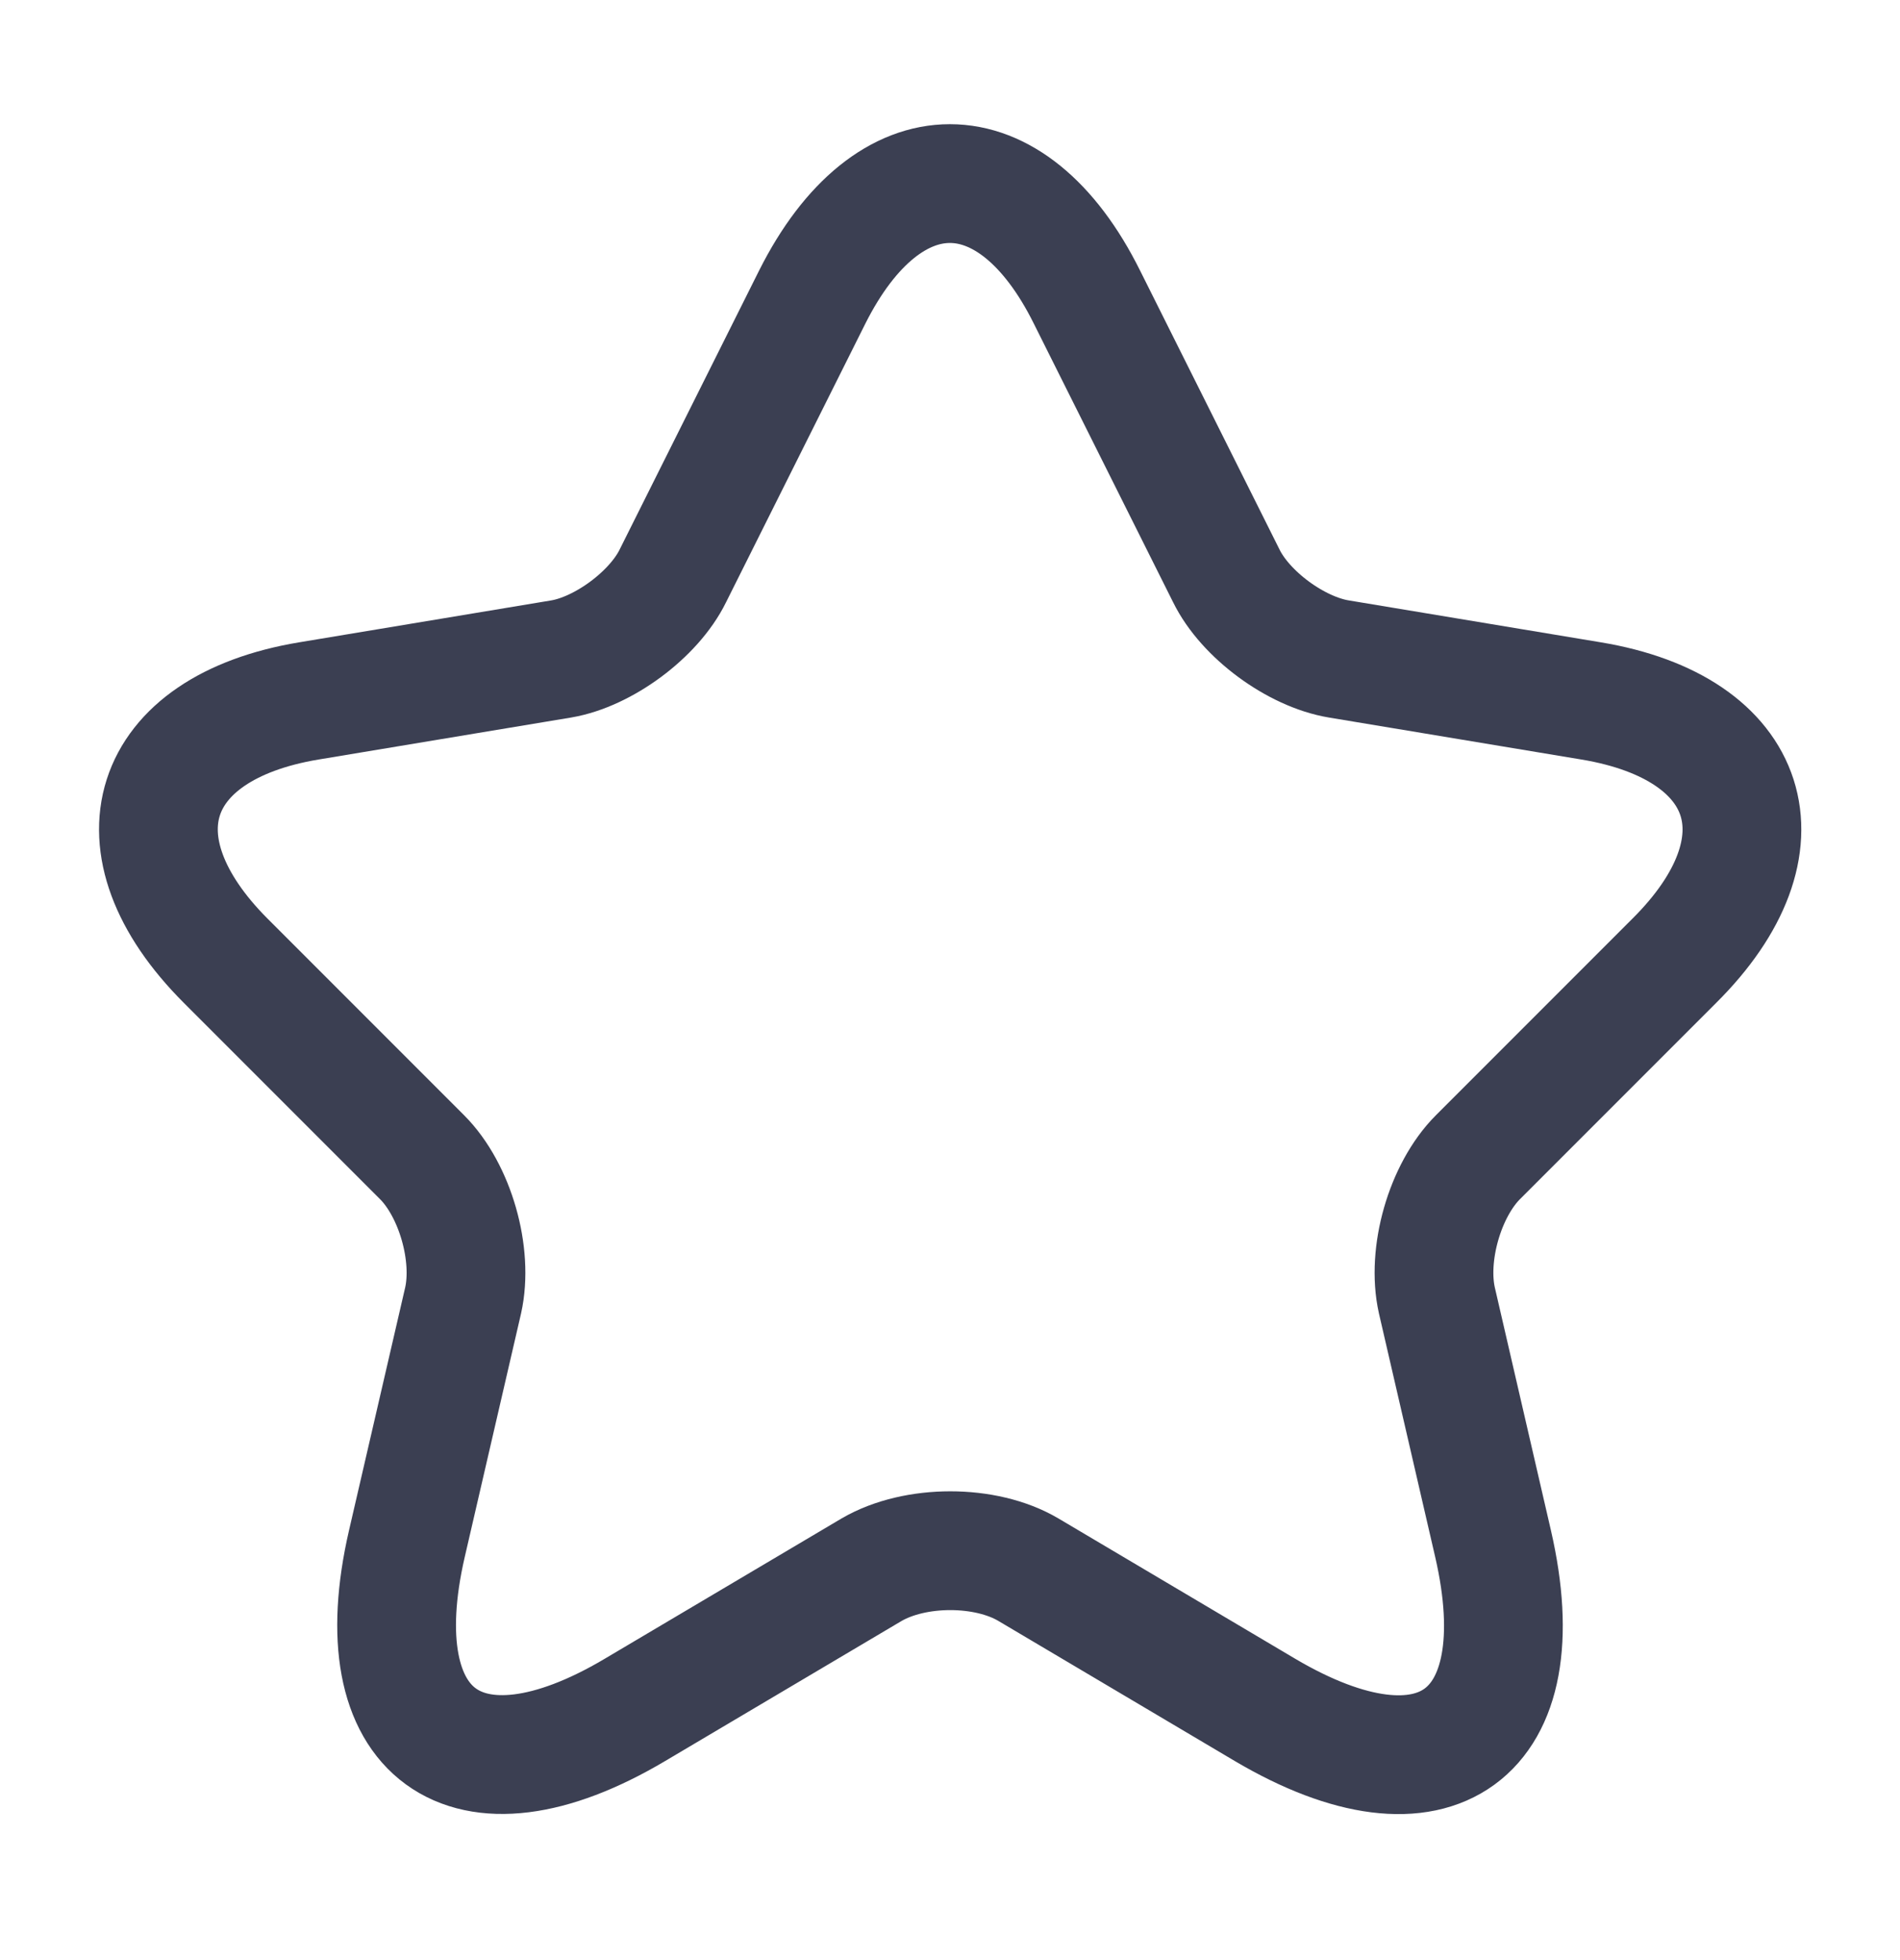 <svg width="32" height="33" viewBox="0 0 32 33" fill="none" xmlns="http://www.w3.org/2000/svg">
<path d="M18.306 5.001L20.653 9.694C20.973 10.348 21.826 10.974 22.547 11.094L26.8 11.801C29.52 12.254 30.16 14.227 28.2 16.174L24.893 19.481C24.333 20.041 24.026 21.121 24.2 21.894L25.146 25.988C25.893 29.227 24.173 30.481 21.306 28.788L17.32 26.427C16.6 26.001 15.413 26.001 14.68 26.427L10.693 28.788C7.84 30.481 6.107 29.214 6.853 25.988L7.8 21.894C7.973 21.121 7.667 20.041 7.107 19.481L3.8 16.174C1.853 14.227 2.48 12.254 5.2 11.801L9.453 11.094C10.16 10.974 11.013 10.348 11.333 9.694L13.68 5.001C14.96 2.454 17.04 2.454 18.306 5.001Z" stroke="#3B3F52" stroke-width="2" stroke-linecap="round" stroke-linejoin="round"/>
</svg>
